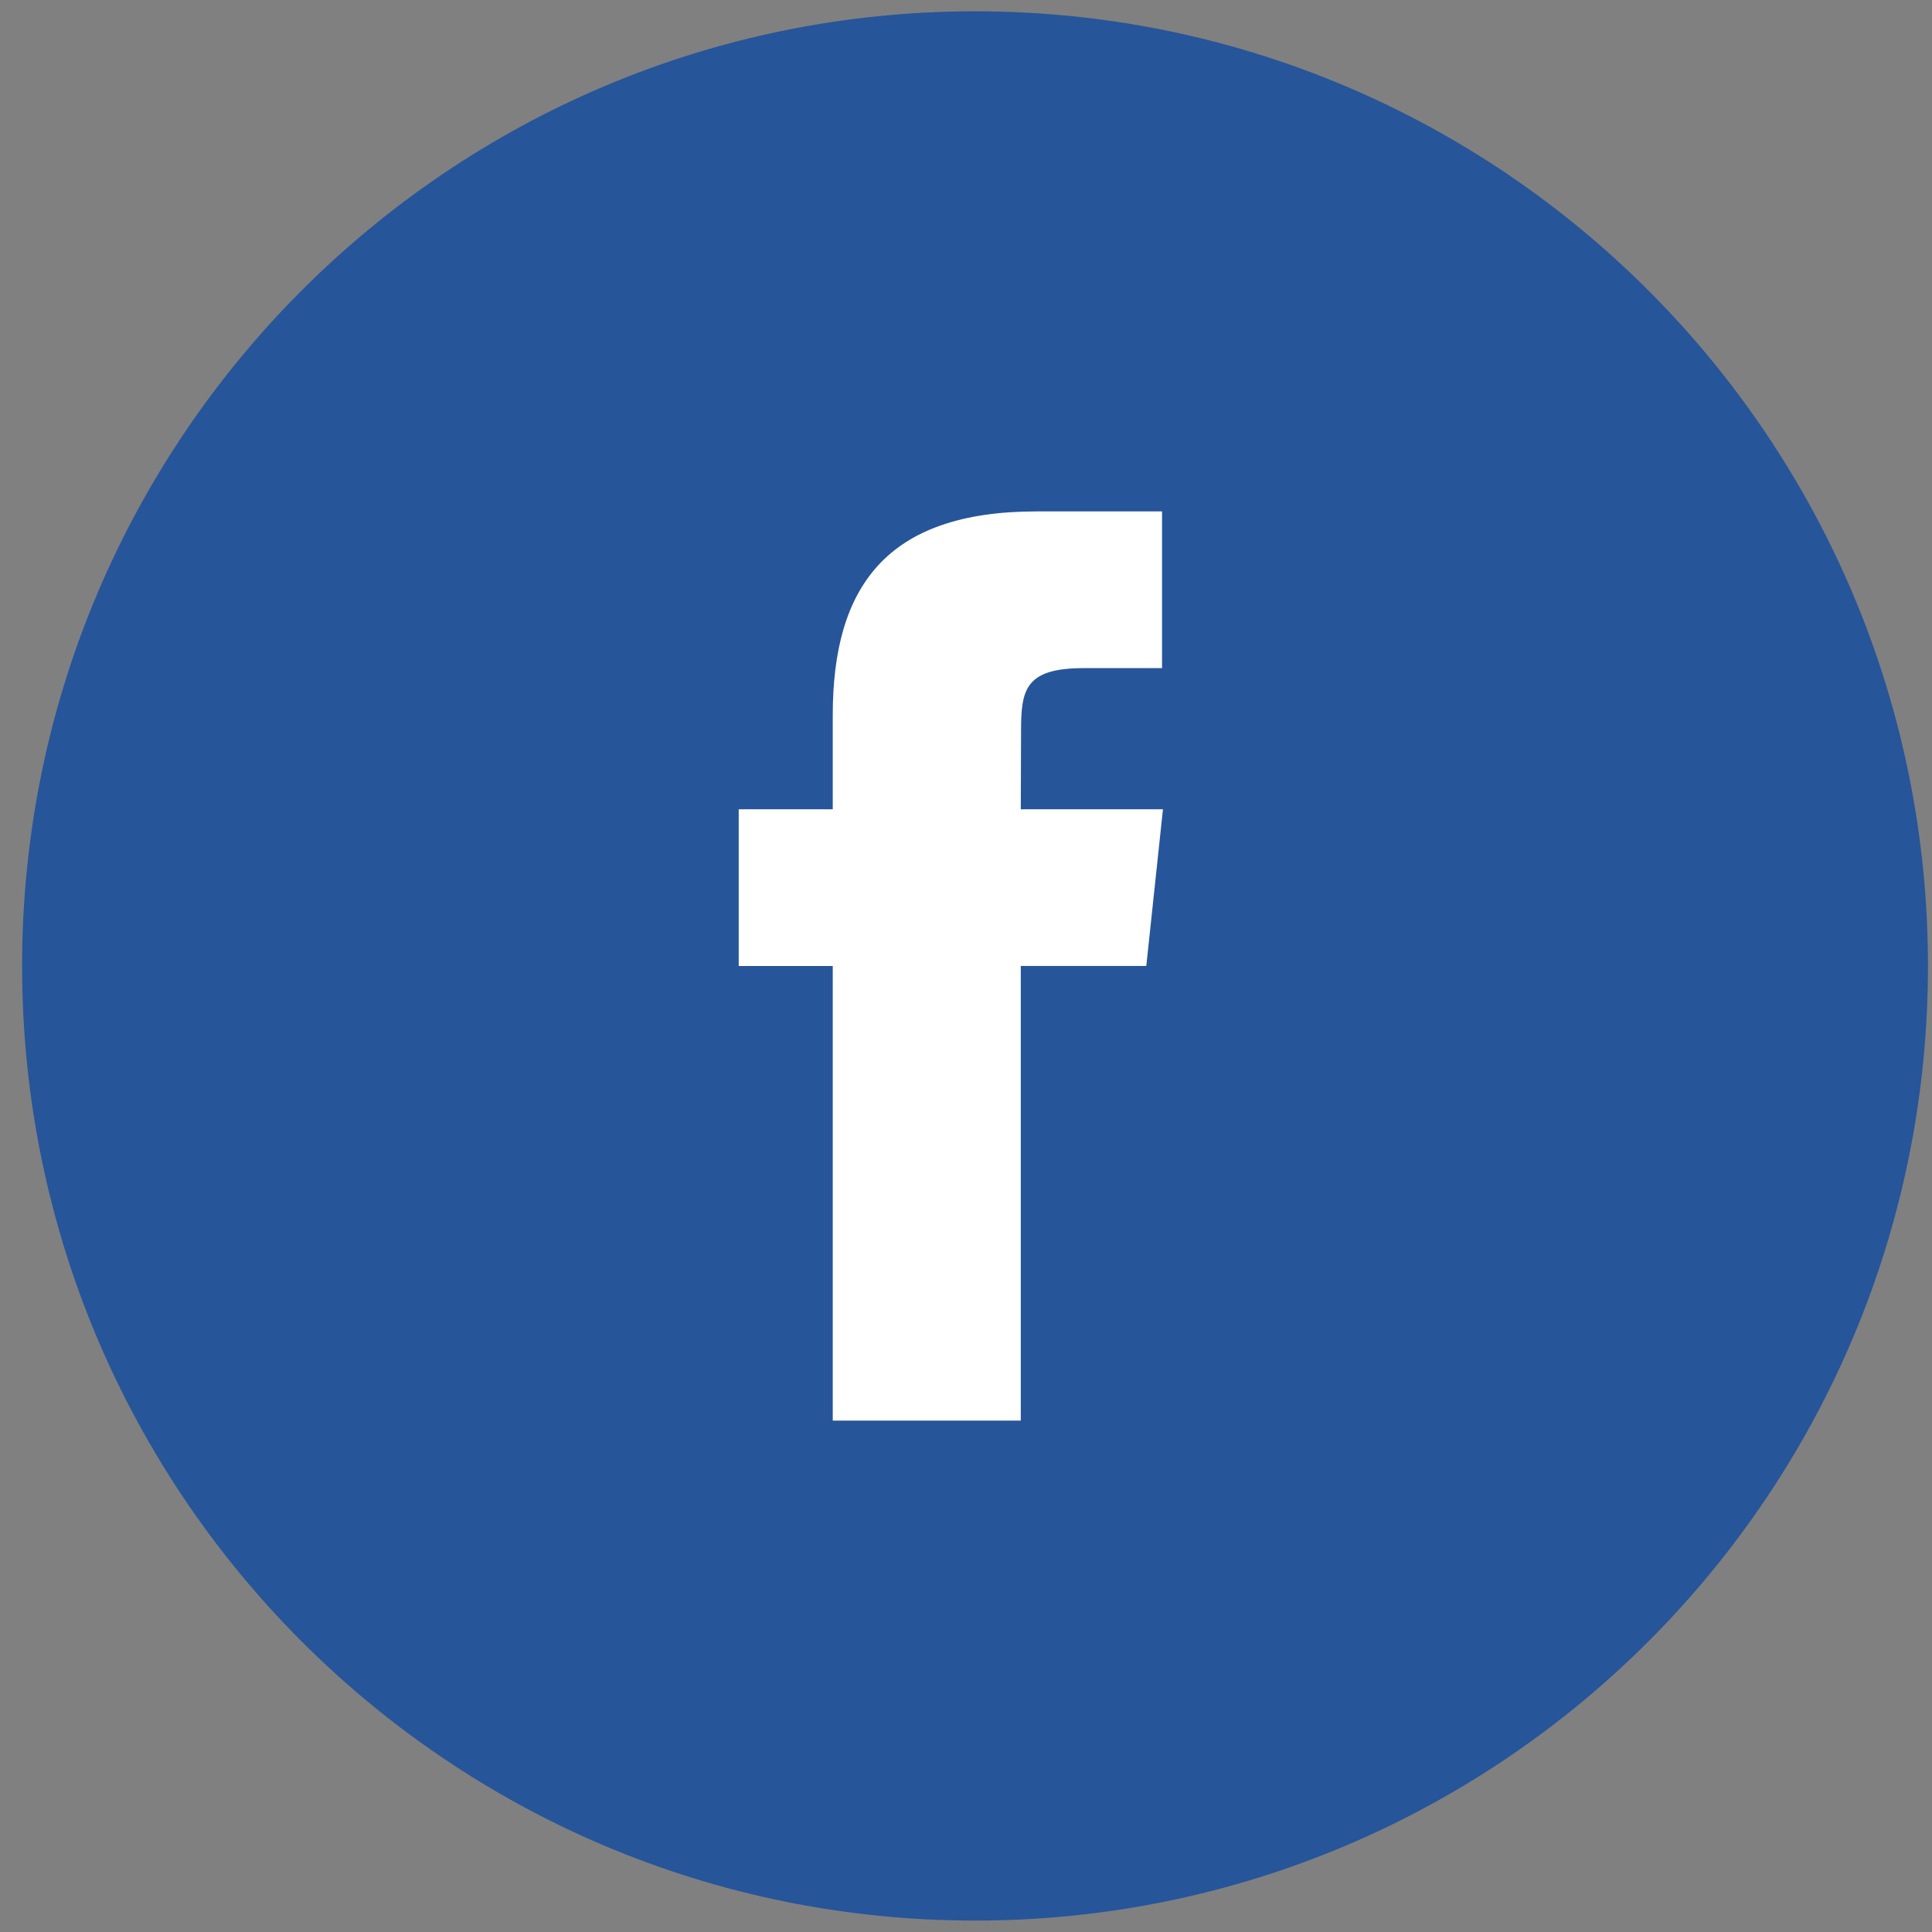<?xml version="1.0" encoding="UTF-8" standalone="no"?>
<svg width="34px" height="34px" viewBox="0 0 34 34" version="1.1" xmlns="http://www.w3.org/2000/svg" xmlns:xlink="http://www.w3.org/1999/xlink">
    <rect x="0" y="0" width="34" height="34" fill="#808080" stroke="none"/>
    <!-- Generator: Sketch 3.8.3 (29802) - http://www.bohemiancoding.com/sketch -->
    <title>Group 3</title>
    <desc>Created with Sketch.</desc>
    <defs></defs>
    <g id="Symbols" stroke="none" stroke-width="1" fill="none" fill-rule="evenodd">
        <g id="Footer-white" transform="translate(-90, -58)">
            <g id="Group-2" transform="translate(90, 58)">
                <g id="Group-3">
                    <path d="M0.389,16.999 C0.389,26.279 7.897,33.799 17.159,33.799 C26.42,33.799 33.929,26.279 33.929,16.999 C33.929,7.721 26.42,0.199 17.159,0.199 C7.897,0.199 0.389,7.721 0.389,16.999 Z" id="Fill-2" fill="#26559A"></path>
                    <path d="M17.964,25 L14.655,25 L14.655,17 L13,17 L13,14.242 L14.655,14.242 L14.655,12.587 C14.655,10.338 15.589,9 18.241,9 L20.45,9 L20.45,11.758 L19.07,11.758 C18.037,11.758 17.969,12.143 17.969,12.862 L17.964,14.242 L20.466,14.242 L20.173,16.999 L17.964,16.999 L17.964,25 L17.964,25 Z" id="Path" fill="#FFFFFF"></path>
                </g>
            </g>
        </g>
    </g>
</svg>